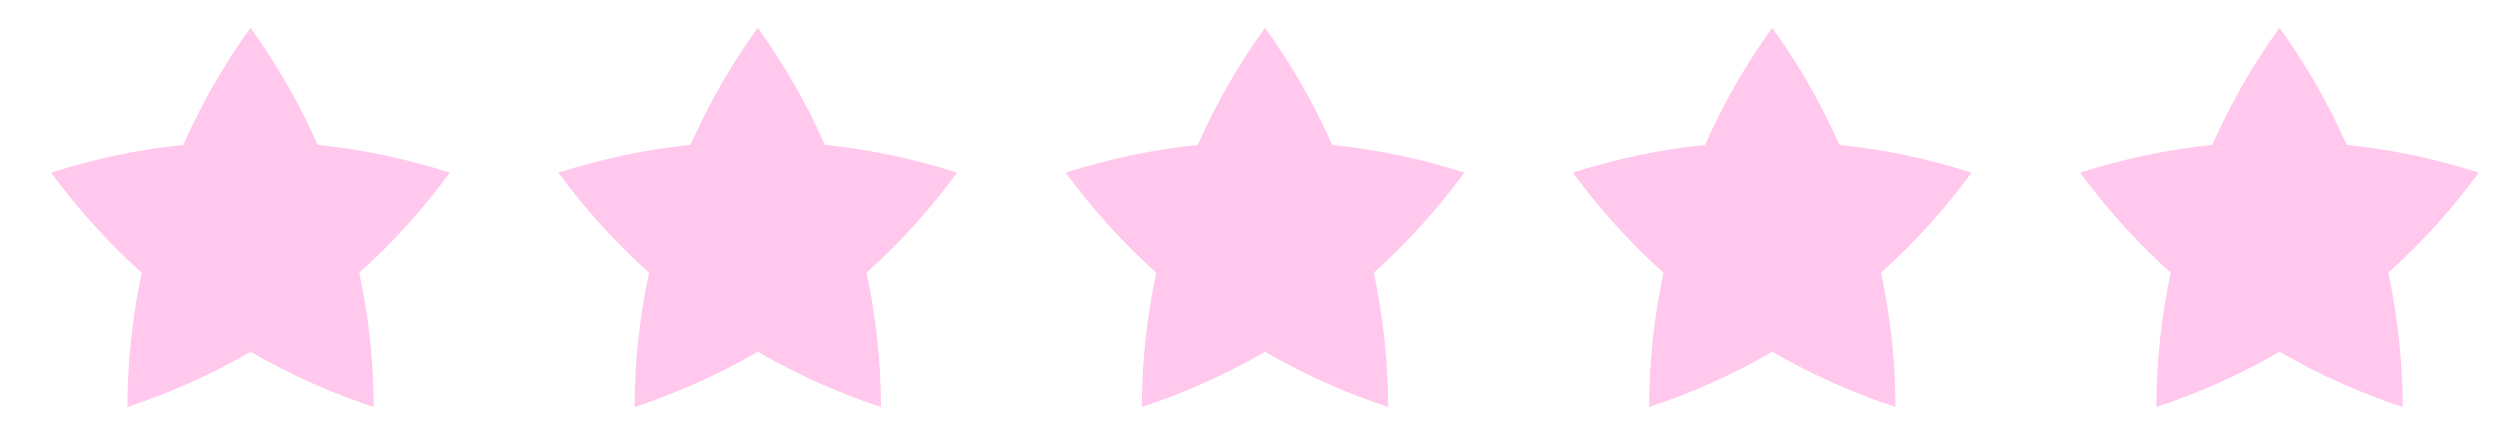 <?xml version="1.0" encoding="UTF-8"?> <svg xmlns="http://www.w3.org/2000/svg" width="69" height="12" viewBox="0 0 69 12" fill="none"> <g clip-path="url(#clip0_922_1639)"> <path d="M12.415 4.765C11.247 4.39 10.027 4.128 8.768 3.999C8.257 2.842 7.63 1.762 6.914 0.767C6.196 1.762 5.57 2.842 5.059 3.999C3.799 4.128 2.58 4.39 1.412 4.765C2.138 5.755 2.971 6.683 3.913 7.528C3.647 8.765 3.519 10.006 3.515 11.234C4.681 10.849 5.822 10.344 6.915 9.708C8.009 10.344 9.149 10.85 10.315 11.233C10.311 10.005 10.182 8.765 9.917 7.527C10.857 6.683 11.69 5.755 12.415 4.765Z" fill="#FFC8EC"></path> </g> <g clip-path="url(#clip1_922_1639)"> <path d="M26.415 4.765C25.247 4.39 24.027 4.128 22.768 3.999C22.257 2.842 21.63 1.762 20.914 0.767C20.196 1.762 19.57 2.842 19.059 3.999C17.799 4.128 16.58 4.39 15.412 4.765C16.138 5.755 16.971 6.683 17.913 7.528C17.647 8.765 17.519 10.006 17.515 11.234C18.681 10.849 19.822 10.344 20.915 9.708C22.009 10.344 23.149 10.85 24.315 11.233C24.311 10.005 24.182 8.765 23.917 7.527C24.857 6.683 25.69 5.755 26.415 4.765Z" fill="#FFC8EC"></path> </g> <g clip-path="url(#clip2_922_1639)"> <path d="M40.415 4.765C39.247 4.39 38.027 4.128 36.768 3.999C36.257 2.842 35.63 1.762 34.914 0.767C34.196 1.762 33.57 2.842 33.059 3.999C31.799 4.128 30.58 4.39 29.412 4.765C30.138 5.755 30.971 6.683 31.913 7.528C31.647 8.765 31.519 10.006 31.515 11.234C32.681 10.849 33.822 10.344 34.915 9.708C36.009 10.344 37.149 10.85 38.315 11.233C38.311 10.005 38.182 8.765 37.917 7.527C38.857 6.683 39.69 5.755 40.415 4.765Z" fill="#FFC8EC"></path> </g> <g clip-path="url(#clip3_922_1639)"> <path d="M54.415 4.765C53.247 4.39 52.027 4.128 50.768 3.999C50.257 2.842 49.63 1.762 48.914 0.767C48.196 1.762 47.57 2.842 47.059 3.999C45.799 4.128 44.58 4.39 43.412 4.765C44.138 5.755 44.971 6.683 45.913 7.528C45.647 8.765 45.519 10.006 45.515 11.234C46.681 10.849 47.822 10.344 48.915 9.708C50.009 10.344 51.149 10.85 52.315 11.233C52.311 10.005 52.182 8.765 51.917 7.527C52.857 6.683 53.69 5.755 54.415 4.765Z" fill="#FFC8EC"></path> </g> <g clip-path="url(#clip4_922_1639)"> <path d="M68.415 4.765C67.247 4.39 66.027 4.128 64.768 3.999C64.257 2.842 63.63 1.762 62.914 0.767C62.196 1.762 61.57 2.842 61.059 3.999C59.799 4.128 58.58 4.39 57.412 4.765C58.138 5.755 58.971 6.683 59.913 7.528C59.647 8.765 59.519 10.006 59.515 11.234C60.681 10.849 61.822 10.344 62.915 9.708C64.009 10.344 65.149 10.85 66.315 11.233C66.311 10.005 66.182 8.765 65.917 7.527C66.857 6.683 67.69 5.755 68.415 4.765Z" fill="#FFC8EC"></path> </g> <defs> <clipPath id="clip0_922_1639"> <rect width="12" height="12" fill="white" transform="translate(0.914)"></rect> </clipPath> <clipPath id="clip1_922_1639"> <rect width="12" height="12" fill="white" transform="translate(14.914)"></rect> </clipPath> <clipPath id="clip2_922_1639"> <rect width="12" height="12" fill="white" transform="translate(28.914)"></rect> </clipPath> <clipPath id="clip3_922_1639"> <rect width="12" height="12" fill="white" transform="translate(42.914)"></rect> </clipPath> <clipPath id="clip4_922_1639"> <rect width="12" height="12" fill="white" transform="translate(56.914)"></rect> </clipPath> </defs> </svg> 